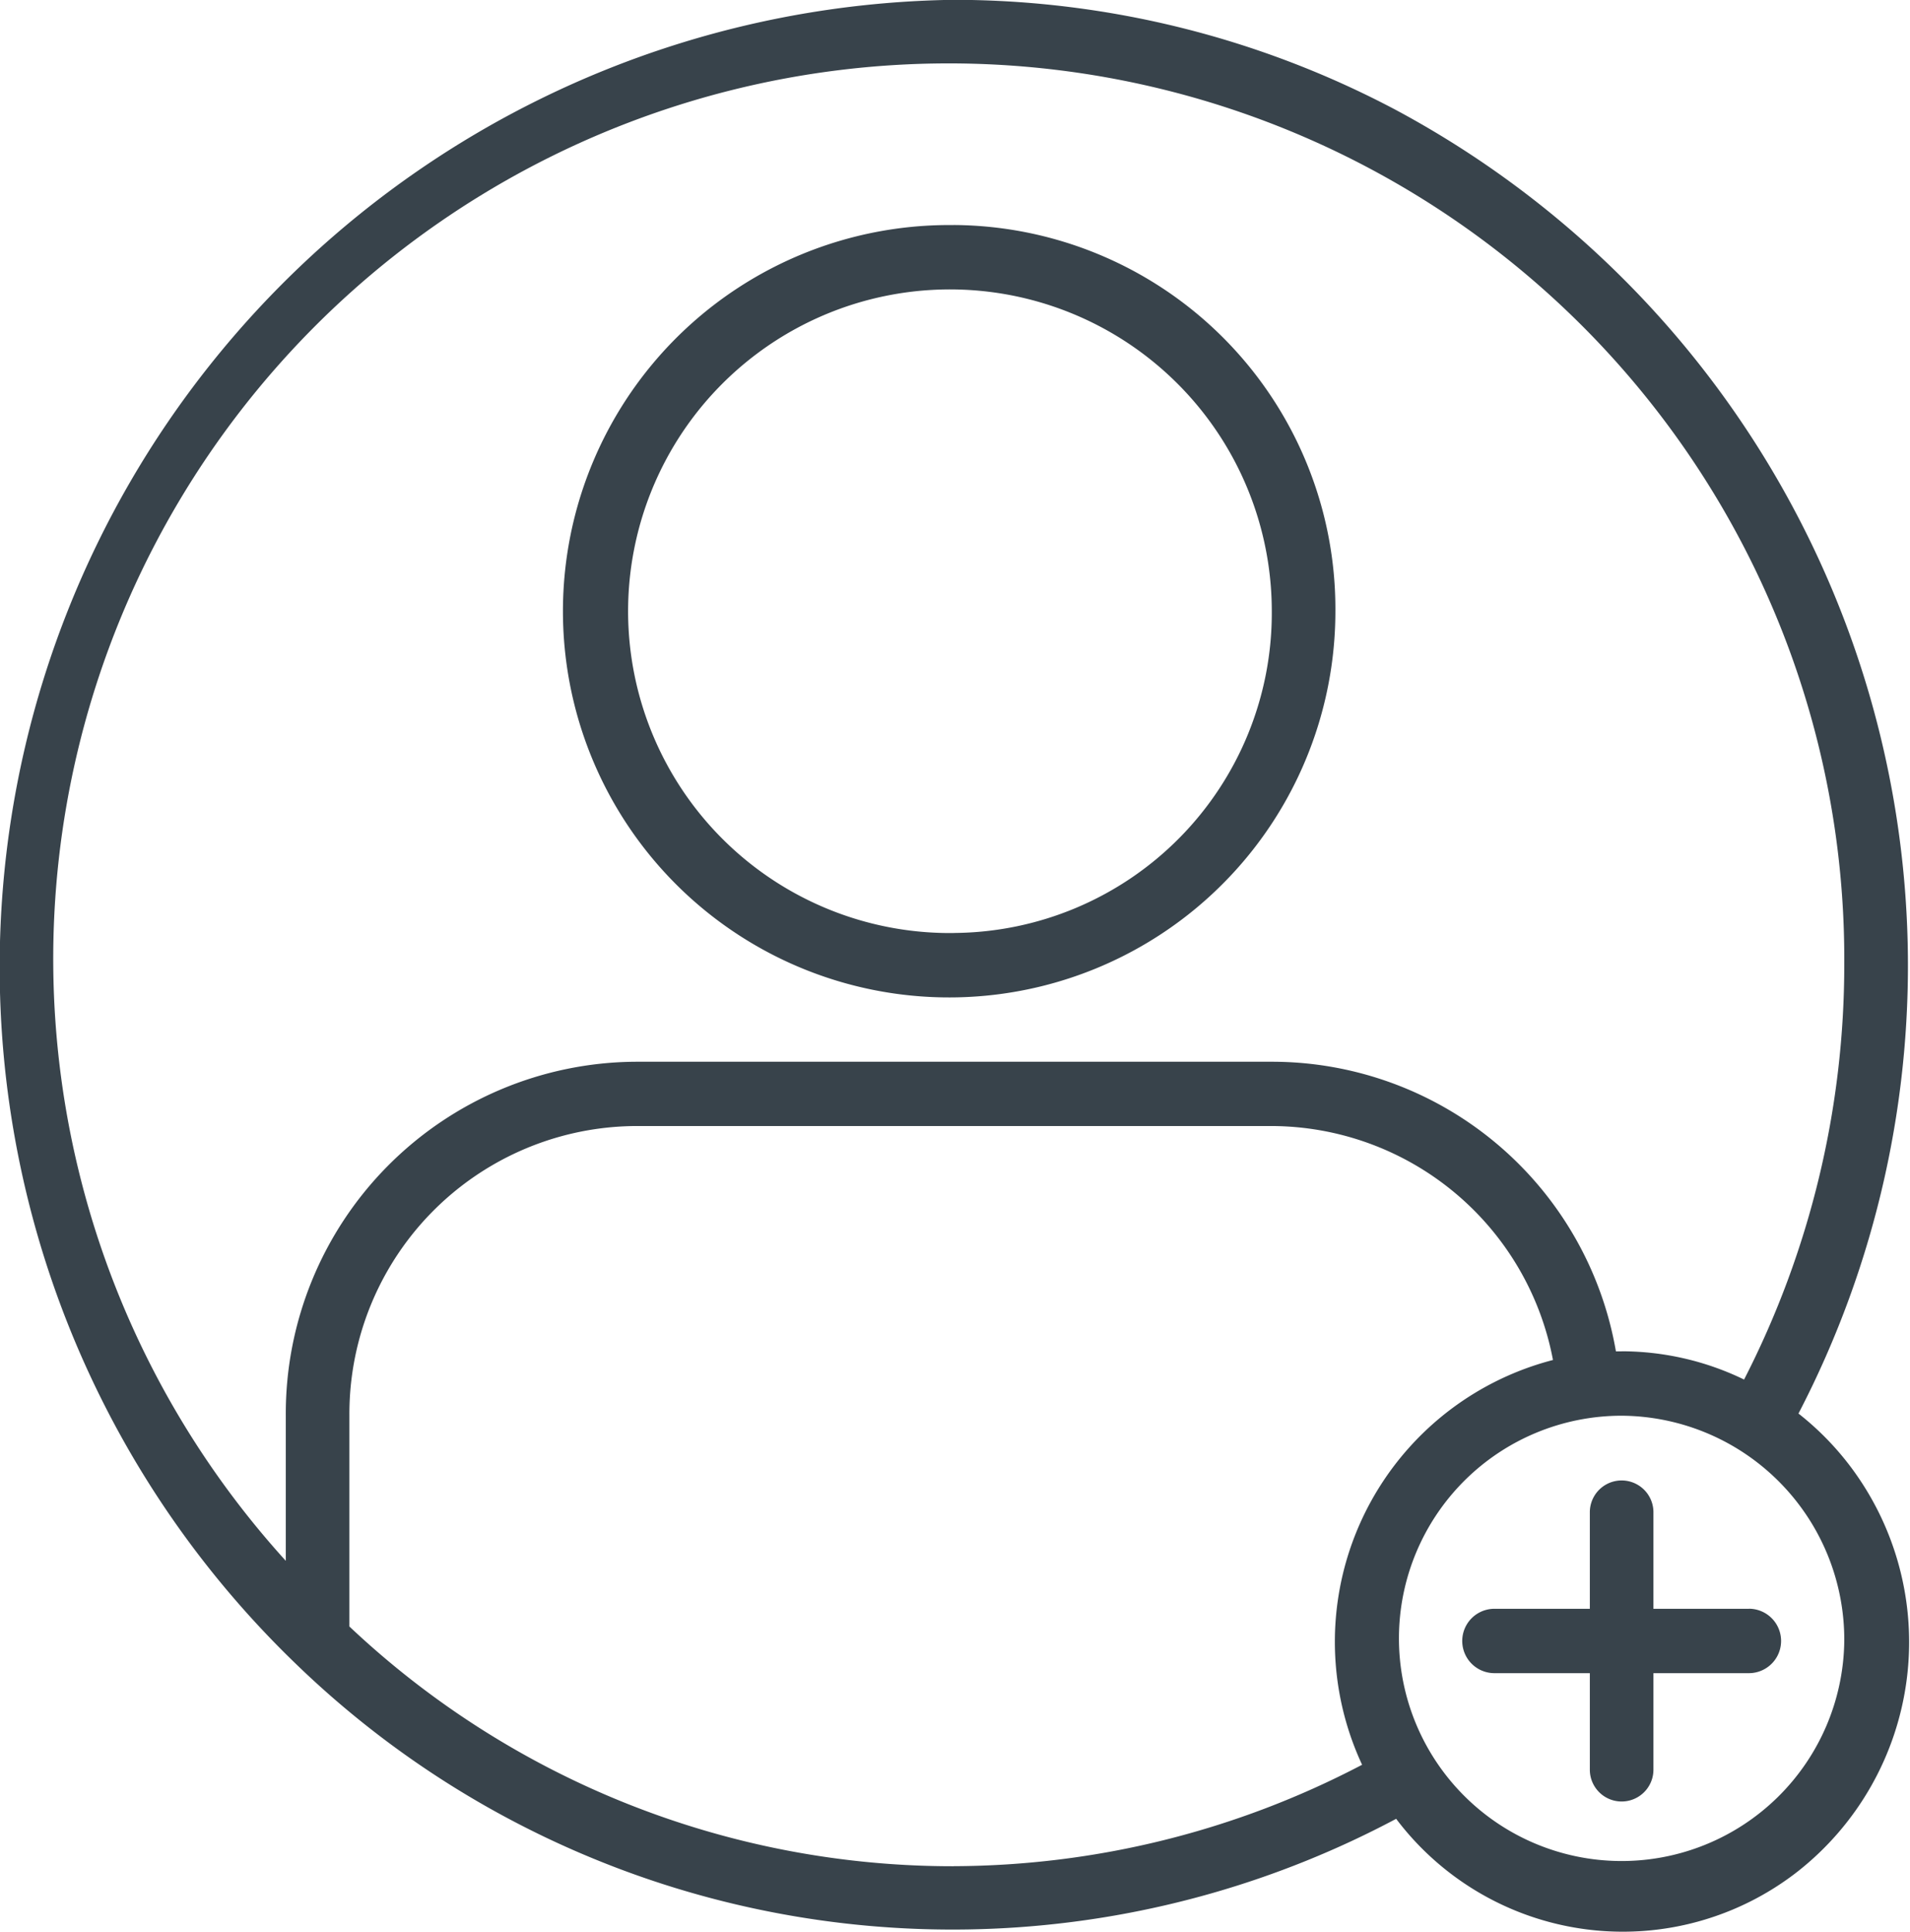 <svg xmlns="http://www.w3.org/2000/svg" width="63.844" height="64.594" viewBox="0 0 63.844 64.594">
<defs>
    <style>
      .cls-1 {
        fill: #38434b;
        fill-rule: evenodd;
      }
    </style>
  </defs>
  <path id="service_support_icon_1" class="cls-1" d="M483.879,933.9a32.341,32.341,0,0,0-22.017,55.6h0a31.556,31.556,0,0,0,36.806,5.207,9.493,9.493,0,0,0,13.418,1.764A9.758,9.758,0,0,0,513.83,982.9a9.61,9.61,0,0,0-1.714-1.741,32.461,32.461,0,0,0-13.438-43.567A31.6,31.6,0,0,0,483.879,933.9Zm0,62.392a29.378,29.378,0,0,1-20.2-8.014V981.23a9.625,9.625,0,0,1,9.568-9.682h21.263a9.6,9.6,0,0,1,9.4,7.821A9.732,9.732,0,0,0,497.53,992.9,29.569,29.569,0,0,1,483.879,996.29Zm29.768-7.53a7.443,7.443,0,1,1-7.442-7.53A7.486,7.486,0,0,1,513.647,988.76Zm-7.442-9.682h-0.191a11.669,11.669,0,0,0-11.5-9.681H473.248a11.765,11.765,0,0,0-11.695,11.833v4.851a29.934,29.934,0,1,1,52.094-19.96,30.405,30.405,0,0,1-3.349,13.9A9.4,9.4,0,0,0,506.205,979.078Zm-22.326-37.65a12.91,12.91,0,1,0,12.758,12.909A12.834,12.834,0,0,0,483.879,941.428Zm0,23.666a10.758,10.758,0,1,1,10.632-10.757A10.695,10.695,0,0,1,483.879,965.094Zm26.579,22.59h-3.19v-3.227a1.063,1.063,0,1,0-2.126,0v3.227h-3.189a1.076,1.076,0,0,0,0,2.152h3.189v3.227a1.063,1.063,0,1,0,2.126,0v-3.227h3.19A1.076,1.076,0,0,0,510.458,987.684Z" transform="translate(-452 -933.906)"/>
</svg>
